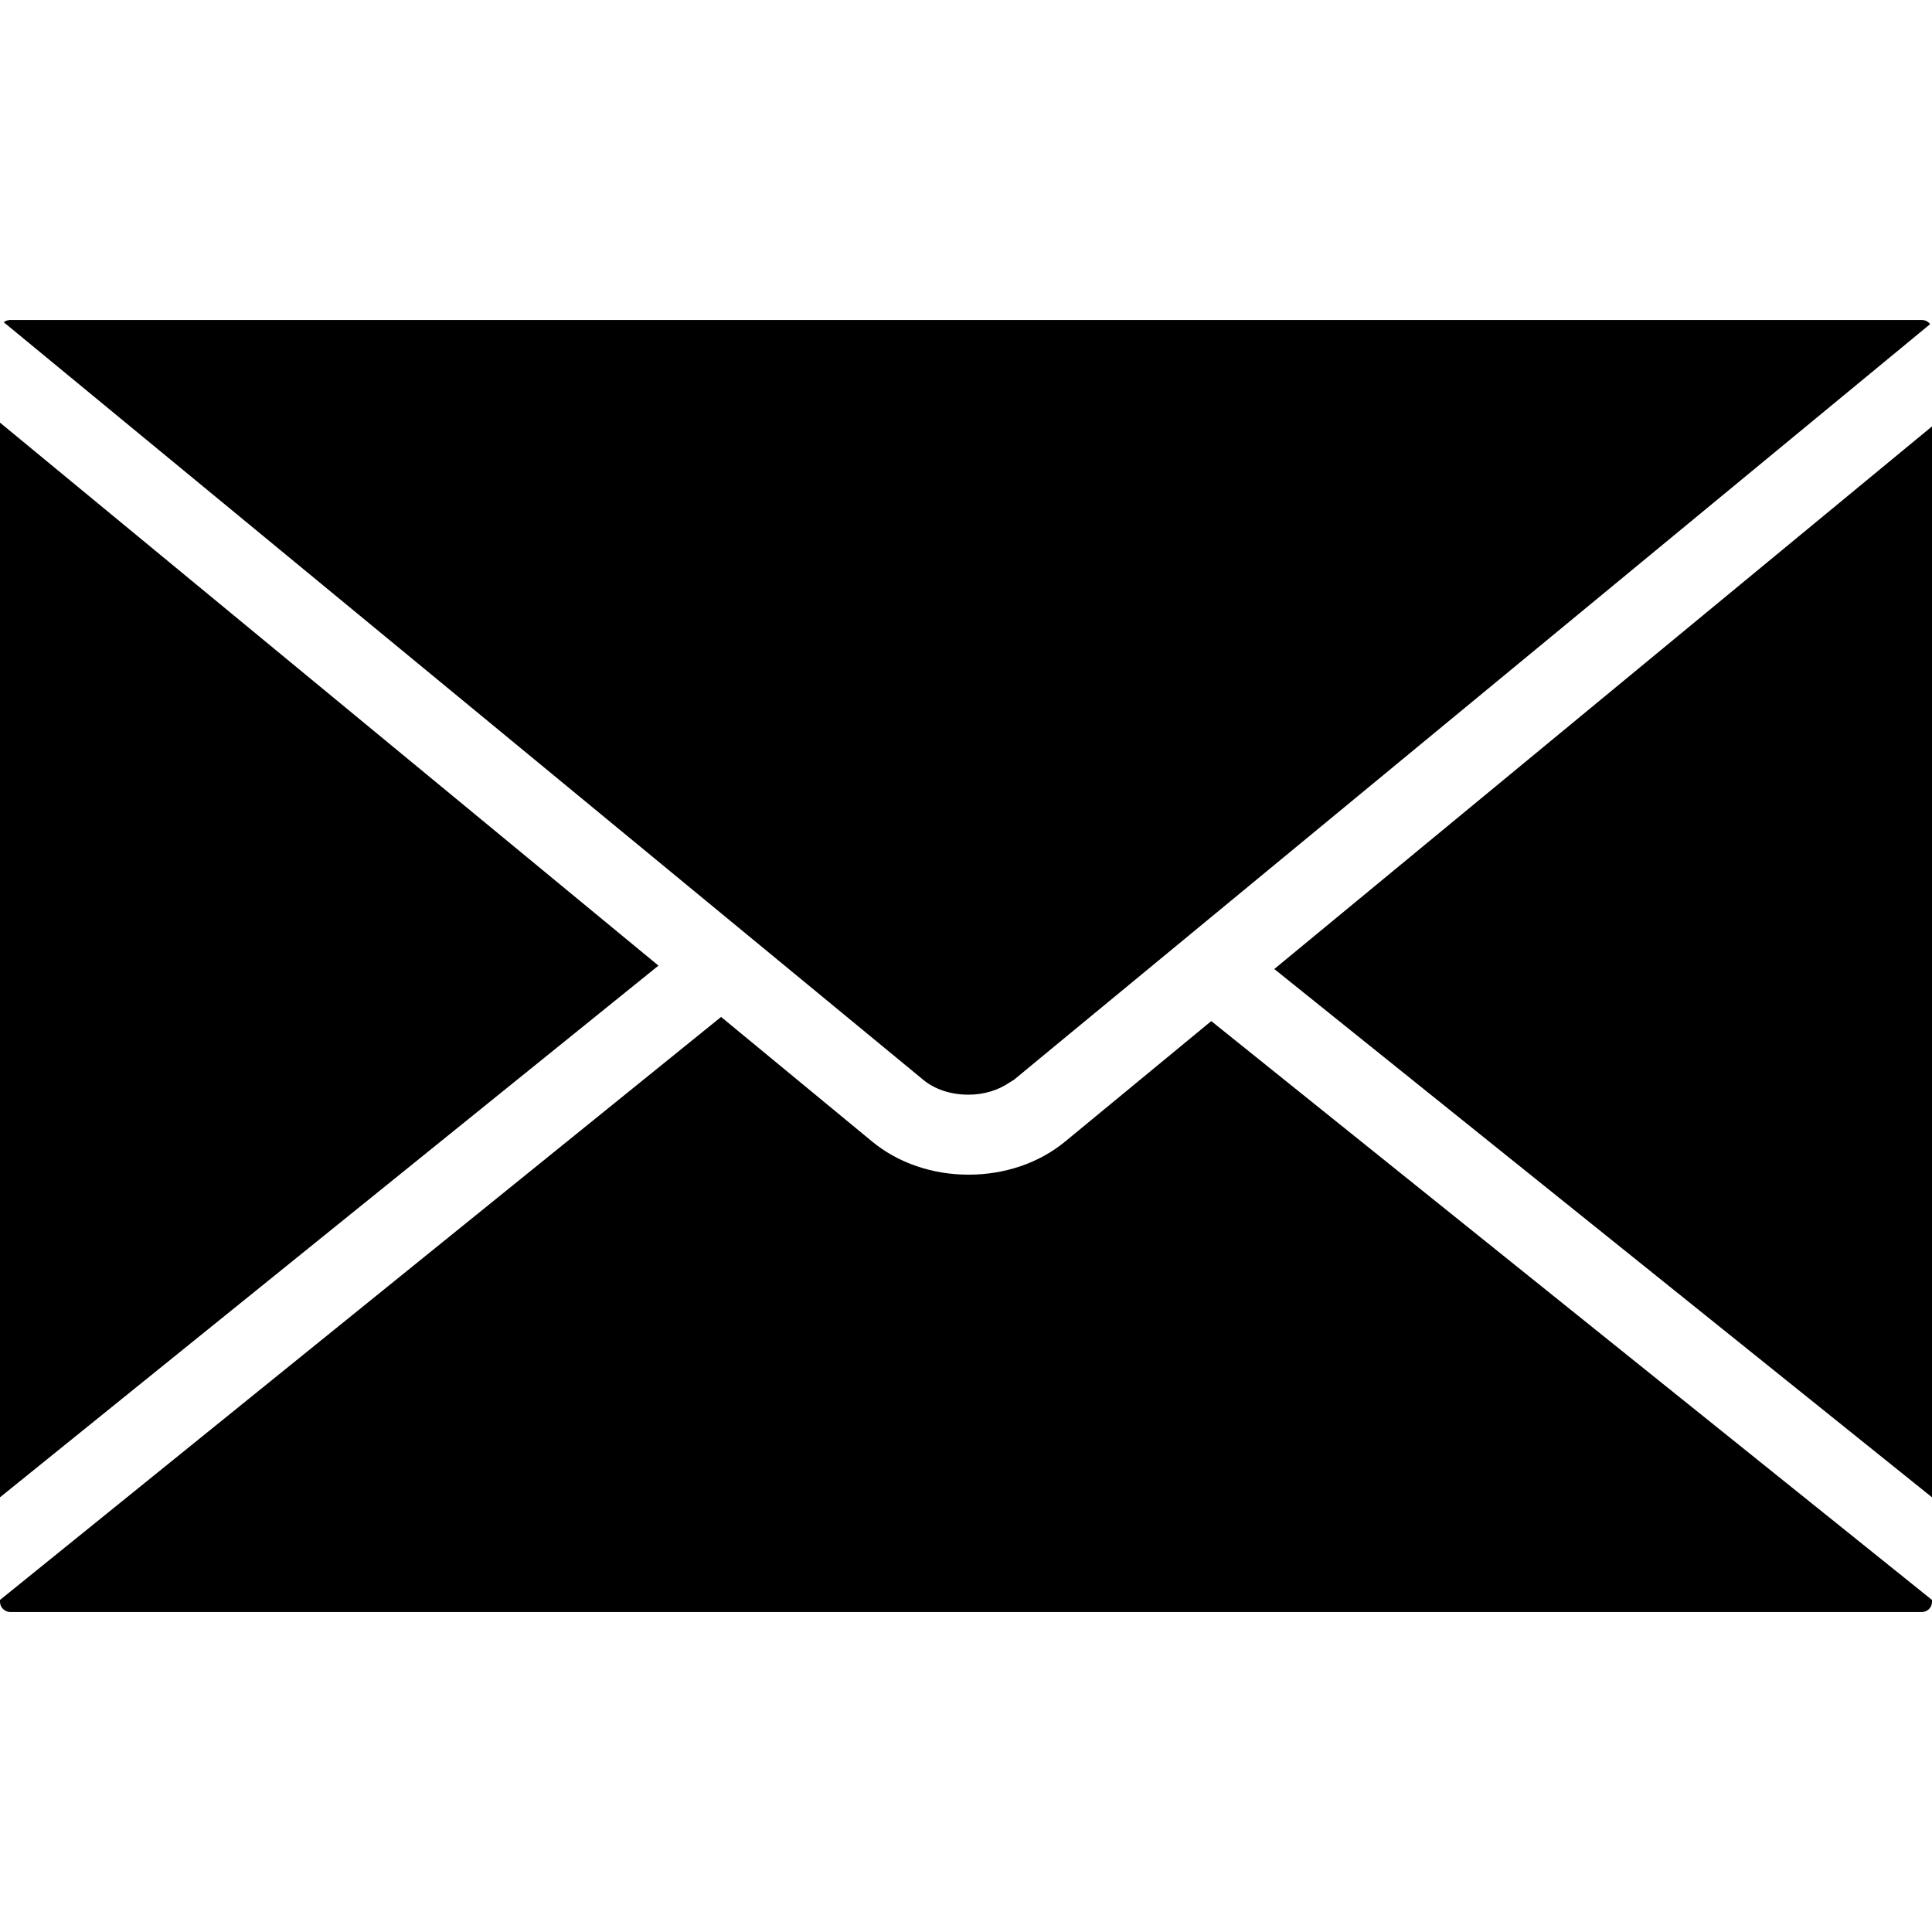 <?xml version="1.0" encoding="utf-8"?>
<!-- Generator: Adobe Illustrator 22.1.0, SVG Export Plug-In . SVG Version: 6.00 Build 0)  -->
<svg version="1.1" id="Capa_1" xmlns="http://www.w3.org/2000/svg" xmlns:xlink="http://www.w3.org/1999/xlink" x="0px" y="0px"
	 width="512px" height="512px" viewBox="0 0 512 512" style="enable-background:new 0 0 512 512;" xml:space="preserve">
<g>
	<path d="M256.6,290.1h0.1c3.9,0,7.7-1.1,10.8-3.2l0.8-0.5c0.2-0.1,0.4-0.2,0.6-0.4l9.8-8.1L511.5,85.9c-0.5-0.7-1.3-1.1-2.2-1.1
		H2.7c-0.6,0-1.2,0.2-1.7,0.6l243.6,200.7C247.7,288.7,252,290.1,256.6,290.1z M0,112v284.8l174.5-140.9L0,112z M337.7,256.8
		L512,396.8V113L337.7,256.8z M282.3,302.5c-6.9,5.7-16,8.8-25.6,8.8c-9.6,0-18.7-3.1-25.6-8.8l-40-33L0,424v0.5
		c0,1.5,1.3,2.7,2.7,2.7h506.6c1.5,0,2.7-1.2,2.7-2.7V424L321,270.6L282.3,302.5z"/>
</g>
</svg>

